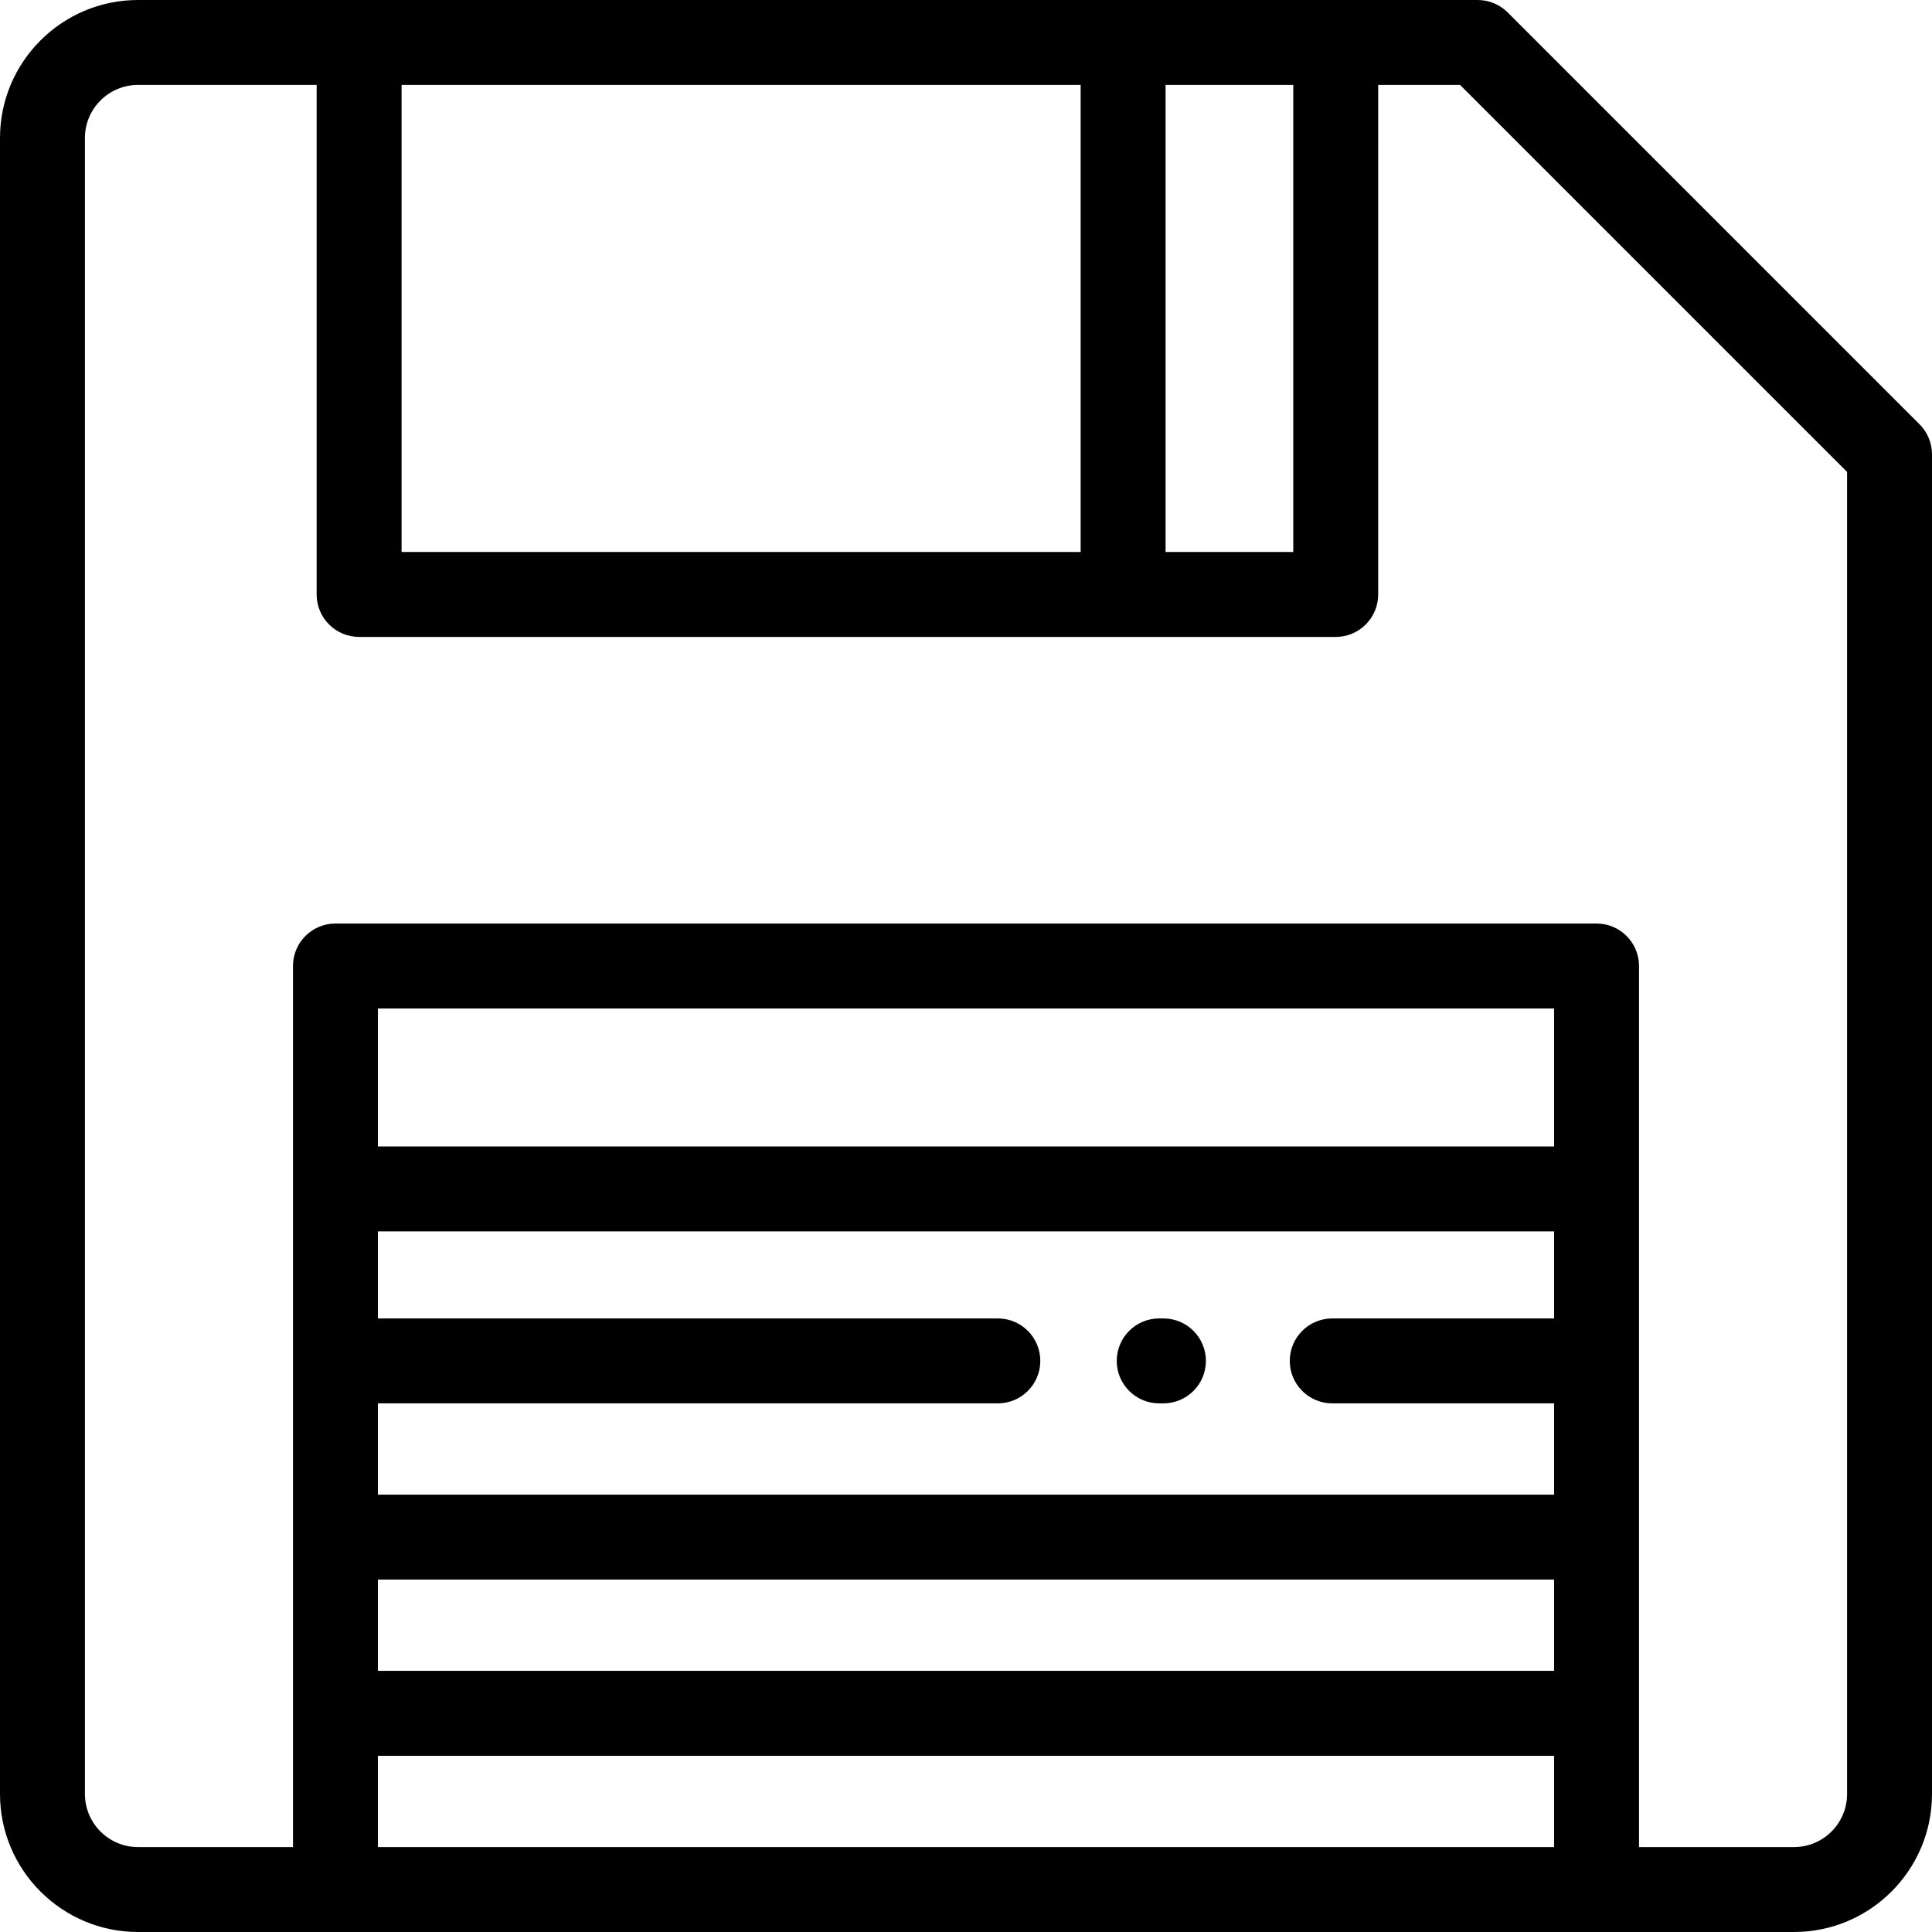 <?xml version="1.0" encoding="iso-8859-1"?>
<!-- Generator: Adobe Illustrator 19.0.0, SVG Export Plug-In . SVG Version: 6.00 Build 0)  -->
<svg version="1.1" id="Layer_1" xmlns="http://www.w3.org/2000/svg" xmlns:xlink="http://www.w3.org/1999/xlink" x="0px" y="0px"
	 viewBox="0 0 512 512" style="enable-background:new 0 0 512 512;" xml:space="preserve">
<g>
	<g>
		<g>
			<path d="M508.704,112.448L399.552,3.296C397.443,1.186,394.58,0,391.596,0H36.571C16.406,0,0,16.406,0,36.571v438.857
				C0,495.594,16.406,512,36.571,512h438.857C495.594,512,512,495.594,512,475.429V120.404
				C512,117.42,510.814,114.557,508.704,112.448z M308.888,22.505h33.841v123.78h-33.841V22.505z M106.422,22.505h179.961v123.78
				H106.422V22.505z M411.851,489.495H100.149v-24.193h311.701V489.495z M411.851,442.796H100.149v-24.193h311.701V442.796z
				 M411.851,349.398h-58.796c-6.215,0-11.253,5.038-11.253,11.253s5.038,11.253,11.253,11.253h58.796v24.193H100.149v-24.193
				h164.29c6.215,0,11.253-5.038,11.253-11.253s-5.038-11.253-11.253-11.253h-164.29V326.33h311.701V349.398z M411.851,303.824
				H100.149v-36.571h311.701V303.824z M489.495,475.429c0,7.757-6.309,14.066-14.066,14.066h-41.073V256
				c0-6.215-5.038-11.253-11.253-11.253H88.897c-6.215,0-11.253,5.038-11.253,11.253v233.495H36.571
				c-7.756,0-14.066-6.309-14.066-14.066V36.571c0-7.756,6.309-14.066,14.066-14.066h47.345v135.033
				c0,6.215,5.038,11.253,11.253,11.253h258.813c6.215,0,11.253-5.038,11.253-11.253V22.505h21.7l102.56,102.56V475.429z"/>
			<path d="M307.2,371.903h1.125c6.215,0,11.253-5.038,11.253-11.253s-5.038-11.253-11.253-11.253H307.2
				c-6.215,0-11.253,5.038-11.253,11.253S300.985,371.903,307.2,371.903z"/>
		</g>
	</g>
</g>
<g>
</g>
<g>
</g>
<g>
</g>
<g>
</g>
<g>
</g>
<g>
</g>
<g>
</g>
<g>
</g>
<g>
</g>
<g>
</g>
<g>
</g>
<g>
</g>
<g>
</g>
<g>
</g>
<g>
</g>
</svg>
